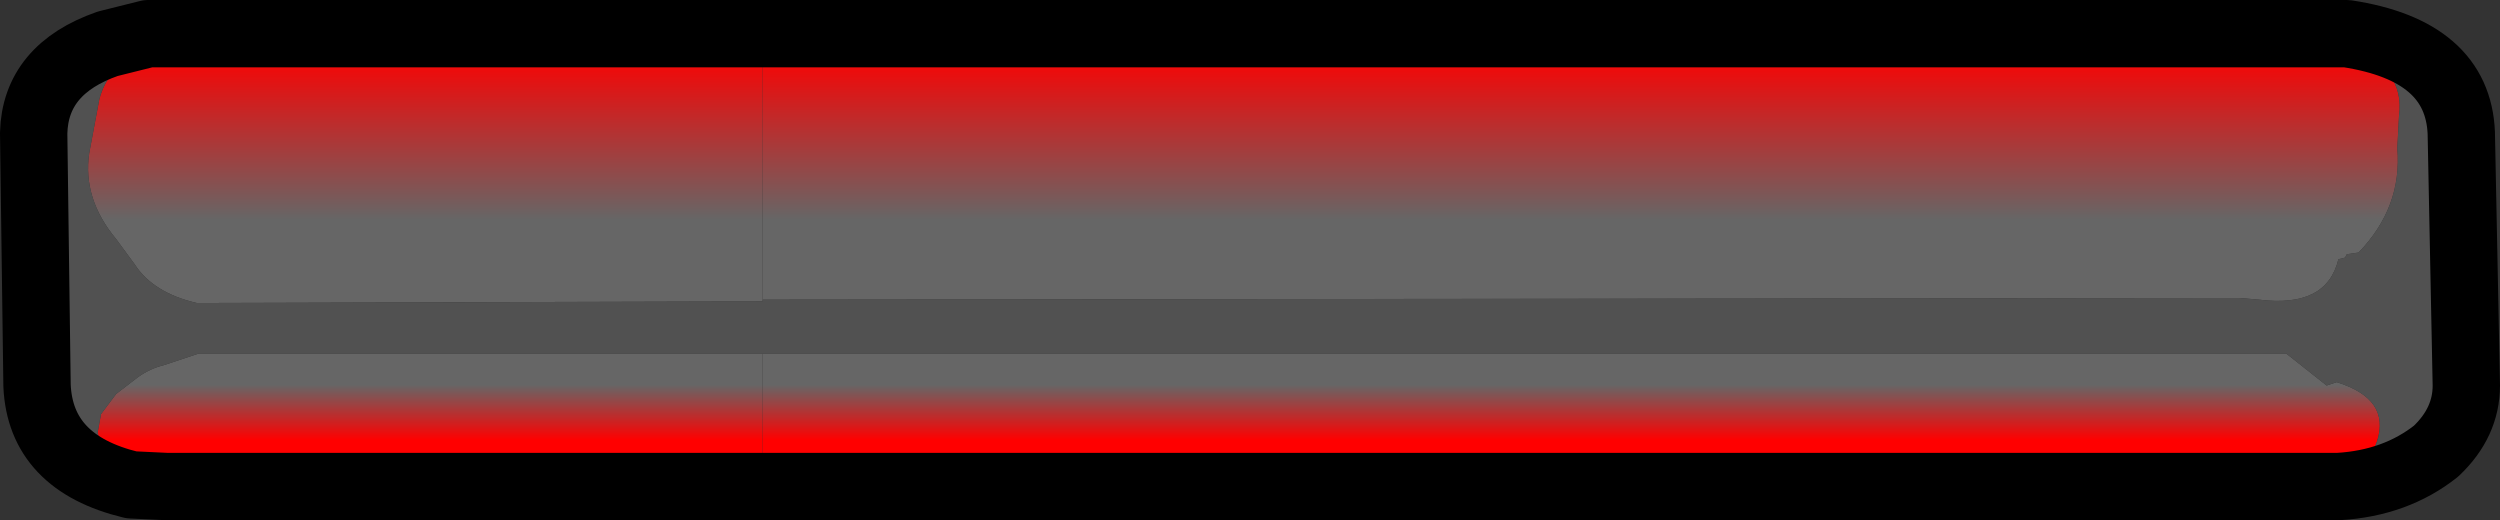 <?xml version="1.0" encoding="UTF-8" standalone="no"?>
<svg xmlns:xlink="http://www.w3.org/1999/xlink" height="15.45px" width="74.25px" xmlns="http://www.w3.org/2000/svg">
  <rect width="100%" height="100%" fill="#333333" stroke="none"/>
  <g transform="matrix(1.0, 0.0, 0.0, 1.0, 37.15, 7.7)">
    <path d="M32.3 6.55 L32.3 6.75 32.05 6.75 32.3 6.55" fill="url(#gradient0)" fill-rule="evenodd" stroke="none"/>
    <path d="M-14.5 2.8 L-13.5 2.8 14.65 2.8 15.5 2.8 30.75 2.8 31.95 3.75 32.25 3.65 Q33.85 4.15 33.45 5.4 33.15 6.25 32.3 6.55 L32.05 6.75 -14.5 6.75 -14.5 2.8" fill="url(#gradient1)" fill-rule="evenodd" stroke="none"/>
    <path d="M-33.25 6.7 L-33.25 6.3 -34.15 5.55 -34.25 5.15 -34.15 4.6 -33.7 4.0 -33.05 3.5 Q-32.7 3.25 -32.3 3.15 L-31.25 2.8 -31.0 2.8 -26.7 2.8 -21.95 2.8 -14.5 2.8 -14.5 6.75 -32.2 6.75 -33.25 6.7" fill="url(#gradient2)" fill-rule="evenodd" stroke="none"/>
    <path d="M32.55 -6.7 L32.55 -6.3 Q34.3 -5.7 34.1 -4.25 L34.05 -3.3 Q34.2 -1.55 32.9 -0.2 L32.55 -0.15 32.5 -0.05 32.3 0.0 Q31.95 1.45 29.95 1.2 L29.35 1.15 -14.5 1.2 -14.5 -6.7 32.55 -6.7" fill="url(#gradient3)" fill-rule="evenodd" stroke="none"/>
    <path d="M-14.5 1.2 L-14.5 1.25 -31.3 1.3 Q-32.6 1.0 -33.15 0.15 L-33.7 -0.6 Q-34.7 -1.8 -34.5 -3.15 L-34.2 -4.75 Q-33.95 -5.75 -32.75 -6.35 L-32.75 -6.7 -14.5 -6.7 -14.5 1.2" fill="url(#gradient4)" fill-rule="evenodd" stroke="none"/>
    <path d="M32.55 -6.7 Q35.85 -6.2 35.95 -3.75 L36.1 3.75 Q36.1 4.85 35.2 5.7 34.0 6.65 32.3 6.75 L32.3 6.55 Q33.15 6.25 33.45 5.4 33.85 4.15 32.25 3.65 L31.95 3.75 30.75 2.8 15.5 2.8 14.65 2.8 -13.5 2.8 -14.5 2.8 -21.95 2.8 -26.7 2.8 -31.0 2.8 -31.25 2.8 -32.3 3.15 Q-32.7 3.25 -33.05 3.5 L-33.7 4.0 -34.15 4.6 -34.25 5.15 -34.15 5.55 -33.25 6.3 -33.25 6.7 Q-35.95 6.05 -36.05 3.75 L-36.15 -3.75 Q-36.1 -5.65 -33.95 -6.4 L-32.75 -6.7 -32.75 -6.35 Q-33.95 -5.75 -34.2 -4.75 L-34.5 -3.15 Q-34.7 -1.8 -33.7 -0.6 L-33.15 0.15 Q-32.6 1.0 -31.3 1.3 L-14.5 1.25 -14.5 1.2 29.35 1.15 29.95 1.2 Q31.95 1.45 32.3 0.0 L32.5 -0.05 32.55 -0.15 32.9 -0.2 Q34.2 -1.55 34.05 -3.3 L34.1 -4.25 Q34.3 -5.7 32.55 -6.3 L32.55 -6.7" fill="#515151" fill-rule="evenodd" stroke="none"/>
    <path d="M32.3 6.75 Q34.0 6.65 35.2 5.7 36.1 4.85 36.1 3.75 L35.95 -3.75 Q35.85 -6.2 32.55 -6.7 L-14.5 -6.7 -32.75 -6.7 -33.95 -6.4 Q-36.1 -5.65 -36.15 -3.75 L-36.05 3.75 Q-35.95 6.05 -33.25 6.7 L-32.2 6.75 -14.5 6.75 32.05 6.75 32.3 6.75 Z" fill="none" stroke="#000000" stroke-linecap="round" stroke-linejoin="round" stroke-width="2.0"/>
  </g>
  <defs>
    <linearGradient gradientTransform="matrix(0.0, -0.006, 0.062, 0.0, -15.1, -3.4)" gradientUnits="userSpaceOnUse" id="gradient0" spreadMethod="pad" x1="-819.2" x2="819.2">
      <stop offset="0.0" stop-color="#cc6600"/>
      <stop offset="1.0" stop-color="#ffffff"/>
    </linearGradient>
    <linearGradient gradientTransform="matrix(0.0, 0.001, -0.06, 0.0, -15.35, 4.55)" gradientUnits="userSpaceOnUse" id="gradient1" spreadMethod="pad" x1="-819.2" x2="819.2">
      <stop offset="0.0" stop-color="#666666"/>
      <stop offset="1.0" stop-color="#ff0000"/>
    </linearGradient>
    <linearGradient gradientTransform="matrix(0.0, 0.001, -0.06, 0.0, 14.65, 4.55)" gradientUnits="userSpaceOnUse" id="gradient2" spreadMethod="pad" x1="-819.2" x2="819.2">
      <stop offset="0.0" stop-color="#666666"/>
      <stop offset="1.0" stop-color="#ff0000"/>
    </linearGradient>
    <linearGradient gradientTransform="matrix(0.0, -0.006, 0.06, 0.0, -15.2, -6.1)" gradientUnits="userSpaceOnUse" id="gradient3" spreadMethod="pad" x1="-819.2" x2="819.2">
      <stop offset="0.0" stop-color="#666666"/>
      <stop offset="0.514" stop-color="#ff0000"/>
    </linearGradient>
    <linearGradient gradientTransform="matrix(0.0, -0.006, 0.06, 0.0, 14.8, -6.1)" gradientUnits="userSpaceOnUse" id="gradient4" spreadMethod="pad" x1="-819.2" x2="819.2">
      <stop offset="0.0" stop-color="#666666"/>
      <stop offset="0.514" stop-color="#ff0000"/>
    </linearGradient>
  </defs>
</svg>
